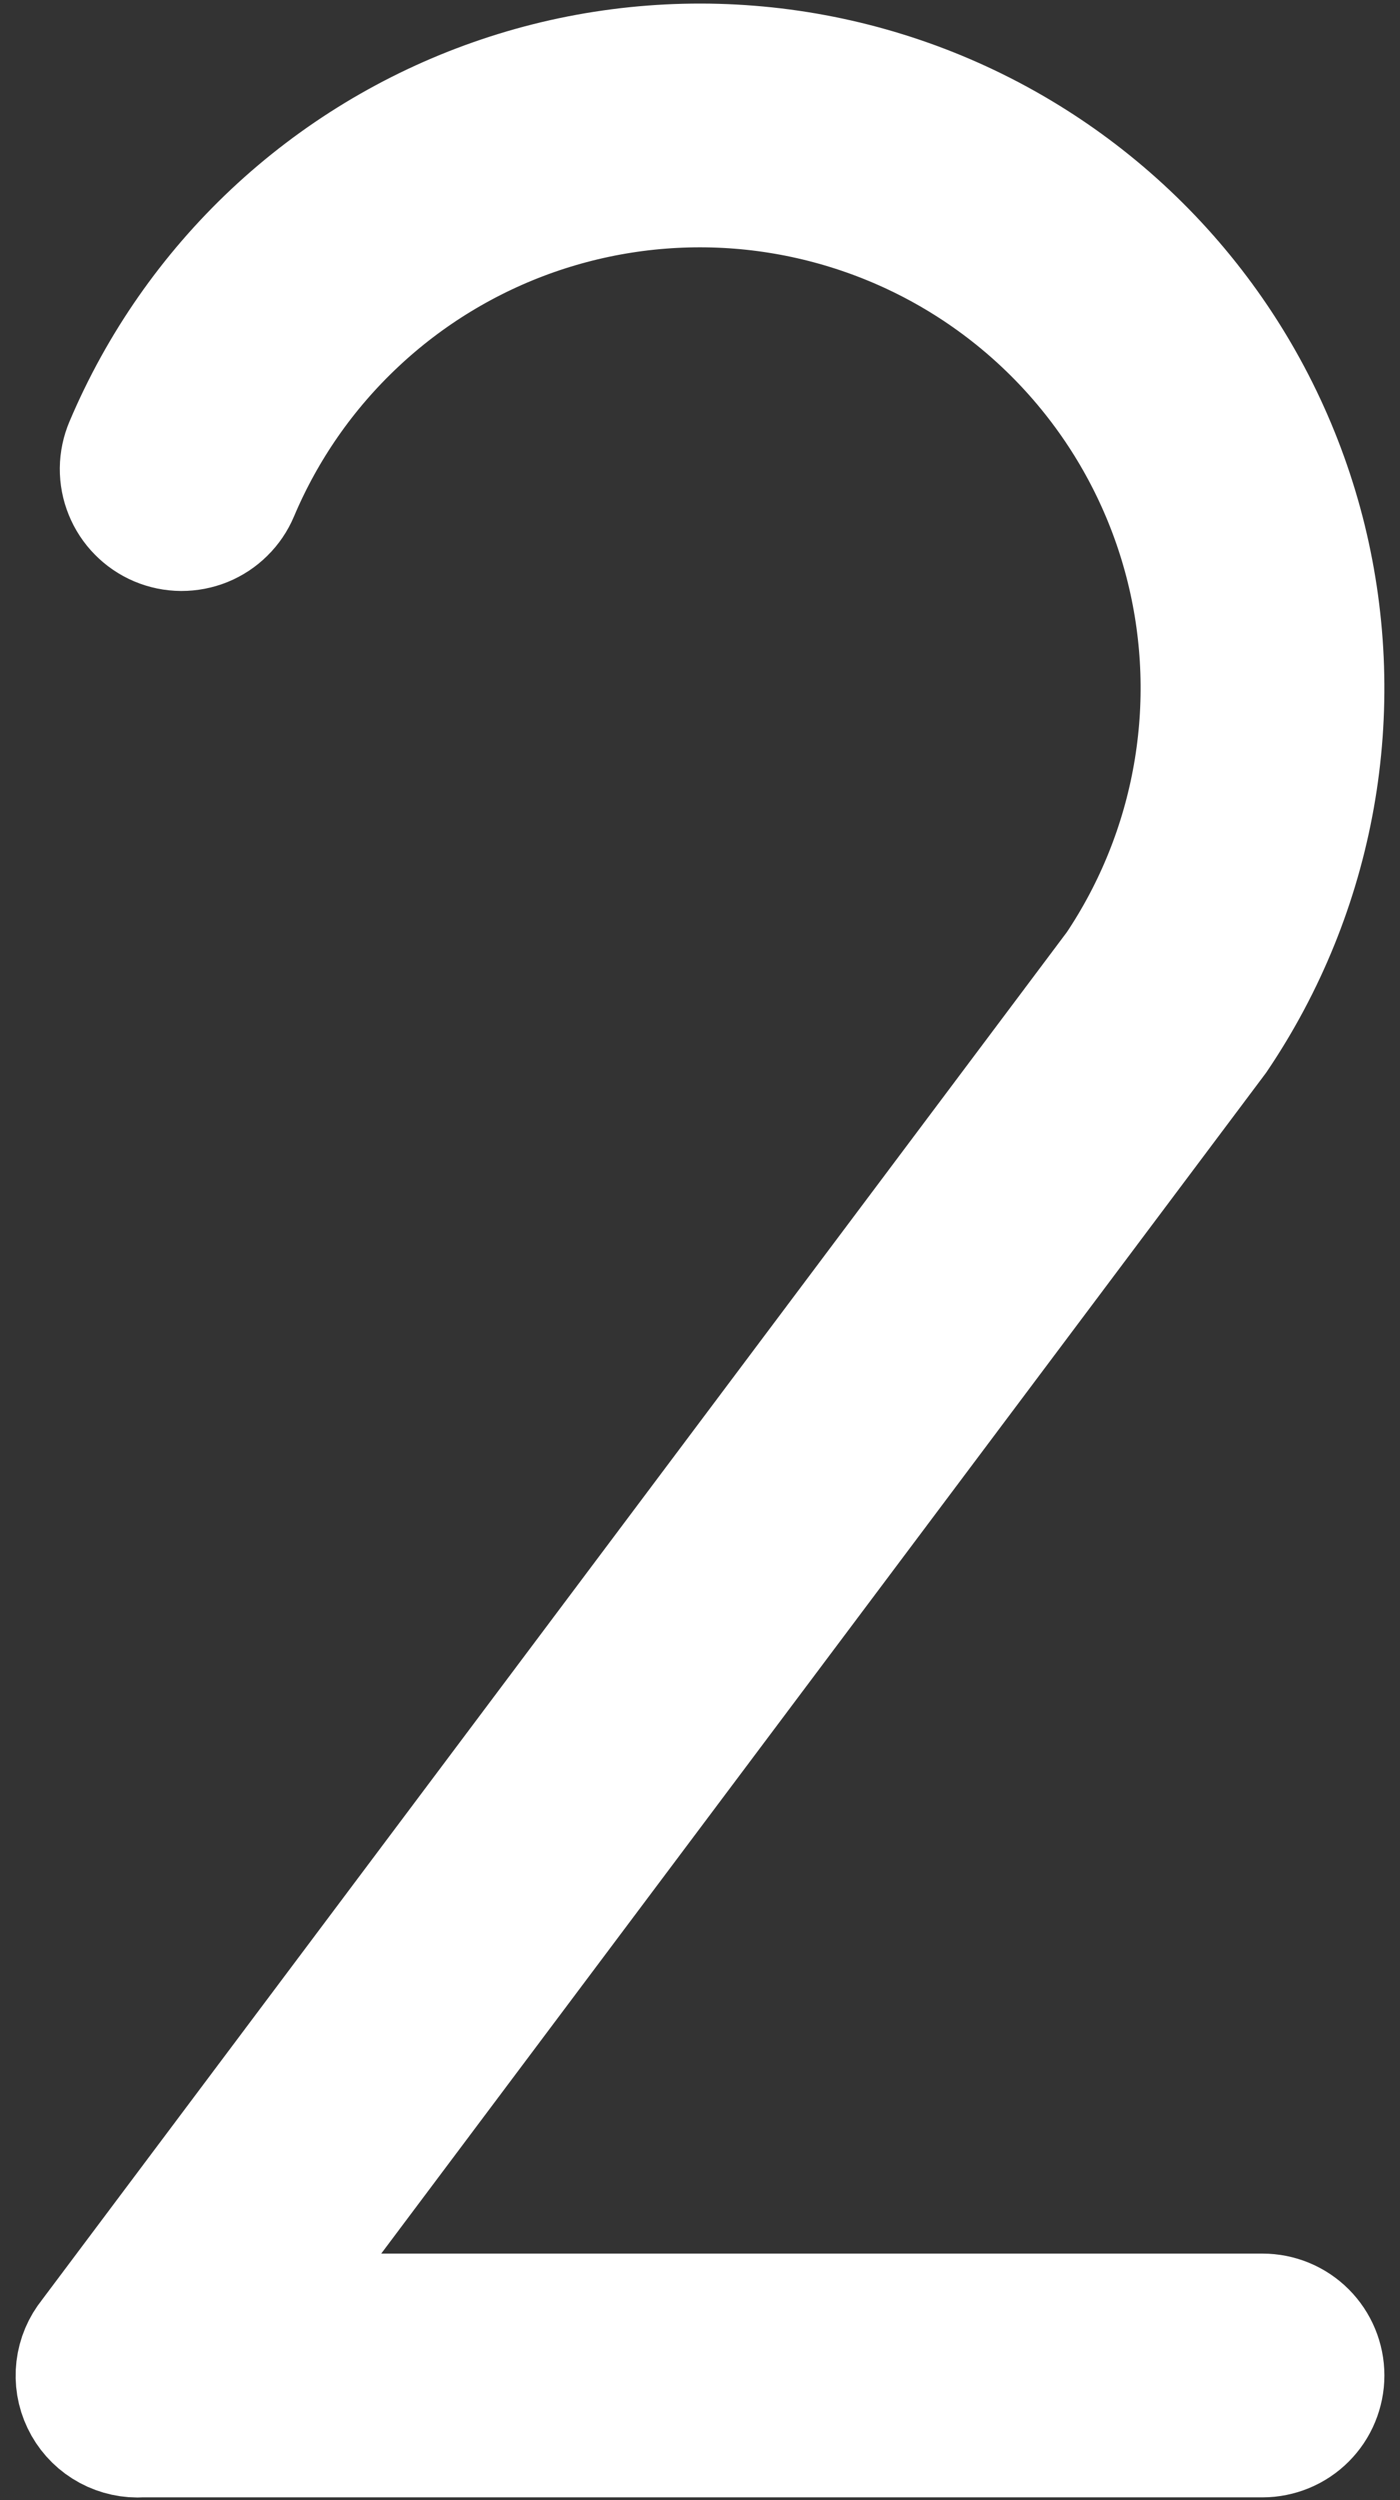 <svg width="28" height="50" viewBox="0 0 28 50" fill="none" xmlns="http://www.w3.org/2000/svg">
<rect x="0" y="0" width="28" height="50" fill="#333333" stroke="none"/>
<path d="M26.188 47.506C26.188 47.629 26.163 47.751 26.116 47.865C26.069 47.979 26 48.082 25.913 48.169C25.826 48.256 25.723 48.325 25.609 48.372C25.495 48.419 25.373 48.444 25.25 48.444H2.821C2.798 48.446 2.774 48.447 2.75 48.447C2.573 48.446 2.399 48.396 2.249 48.301C2.1 48.207 1.98 48.072 1.904 47.912C1.827 47.752 1.798 47.574 1.819 47.398C1.84 47.222 1.91 47.055 2.022 46.918L22.564 19.506C23.365 18.312 23.907 16.964 24.156 15.548C24.405 14.133 24.356 12.681 24.011 11.285C23.666 9.89 23.033 8.582 22.153 7.446C21.273 6.309 20.165 5.369 18.901 4.686C17.636 4.003 16.242 3.592 14.81 3.478C13.377 3.365 11.936 3.553 10.58 4.029C9.224 4.506 7.982 5.26 6.935 6.245C5.887 7.229 5.057 8.421 4.498 9.745C4.45 9.859 4.38 9.962 4.292 10.048C4.205 10.135 4.101 10.203 3.987 10.25C3.872 10.296 3.75 10.319 3.627 10.319C3.504 10.318 3.382 10.293 3.268 10.245C3.155 10.197 3.052 10.127 2.966 10.039C2.879 9.951 2.811 9.847 2.765 9.733C2.718 9.619 2.695 9.496 2.696 9.373C2.697 9.25 2.723 9.128 2.771 9.015C3.433 7.449 4.415 6.039 5.654 4.875C6.893 3.712 8.362 2.82 9.966 2.258C11.57 1.695 13.274 1.475 14.968 1.61C16.663 1.745 18.31 2.233 19.805 3.043C21.299 3.853 22.608 4.966 23.647 6.312C24.686 7.657 25.431 9.205 25.837 10.856C26.241 12.507 26.297 14.225 25.999 15.898C25.701 17.572 25.056 19.164 24.106 20.574C24.097 20.586 24.088 20.599 24.079 20.611L4.626 46.569H25.25C25.499 46.569 25.737 46.667 25.913 46.843C26.089 47.019 26.188 47.258 26.188 47.506Z" fill="white" stroke="white" stroke-width="3"/>
</svg>
